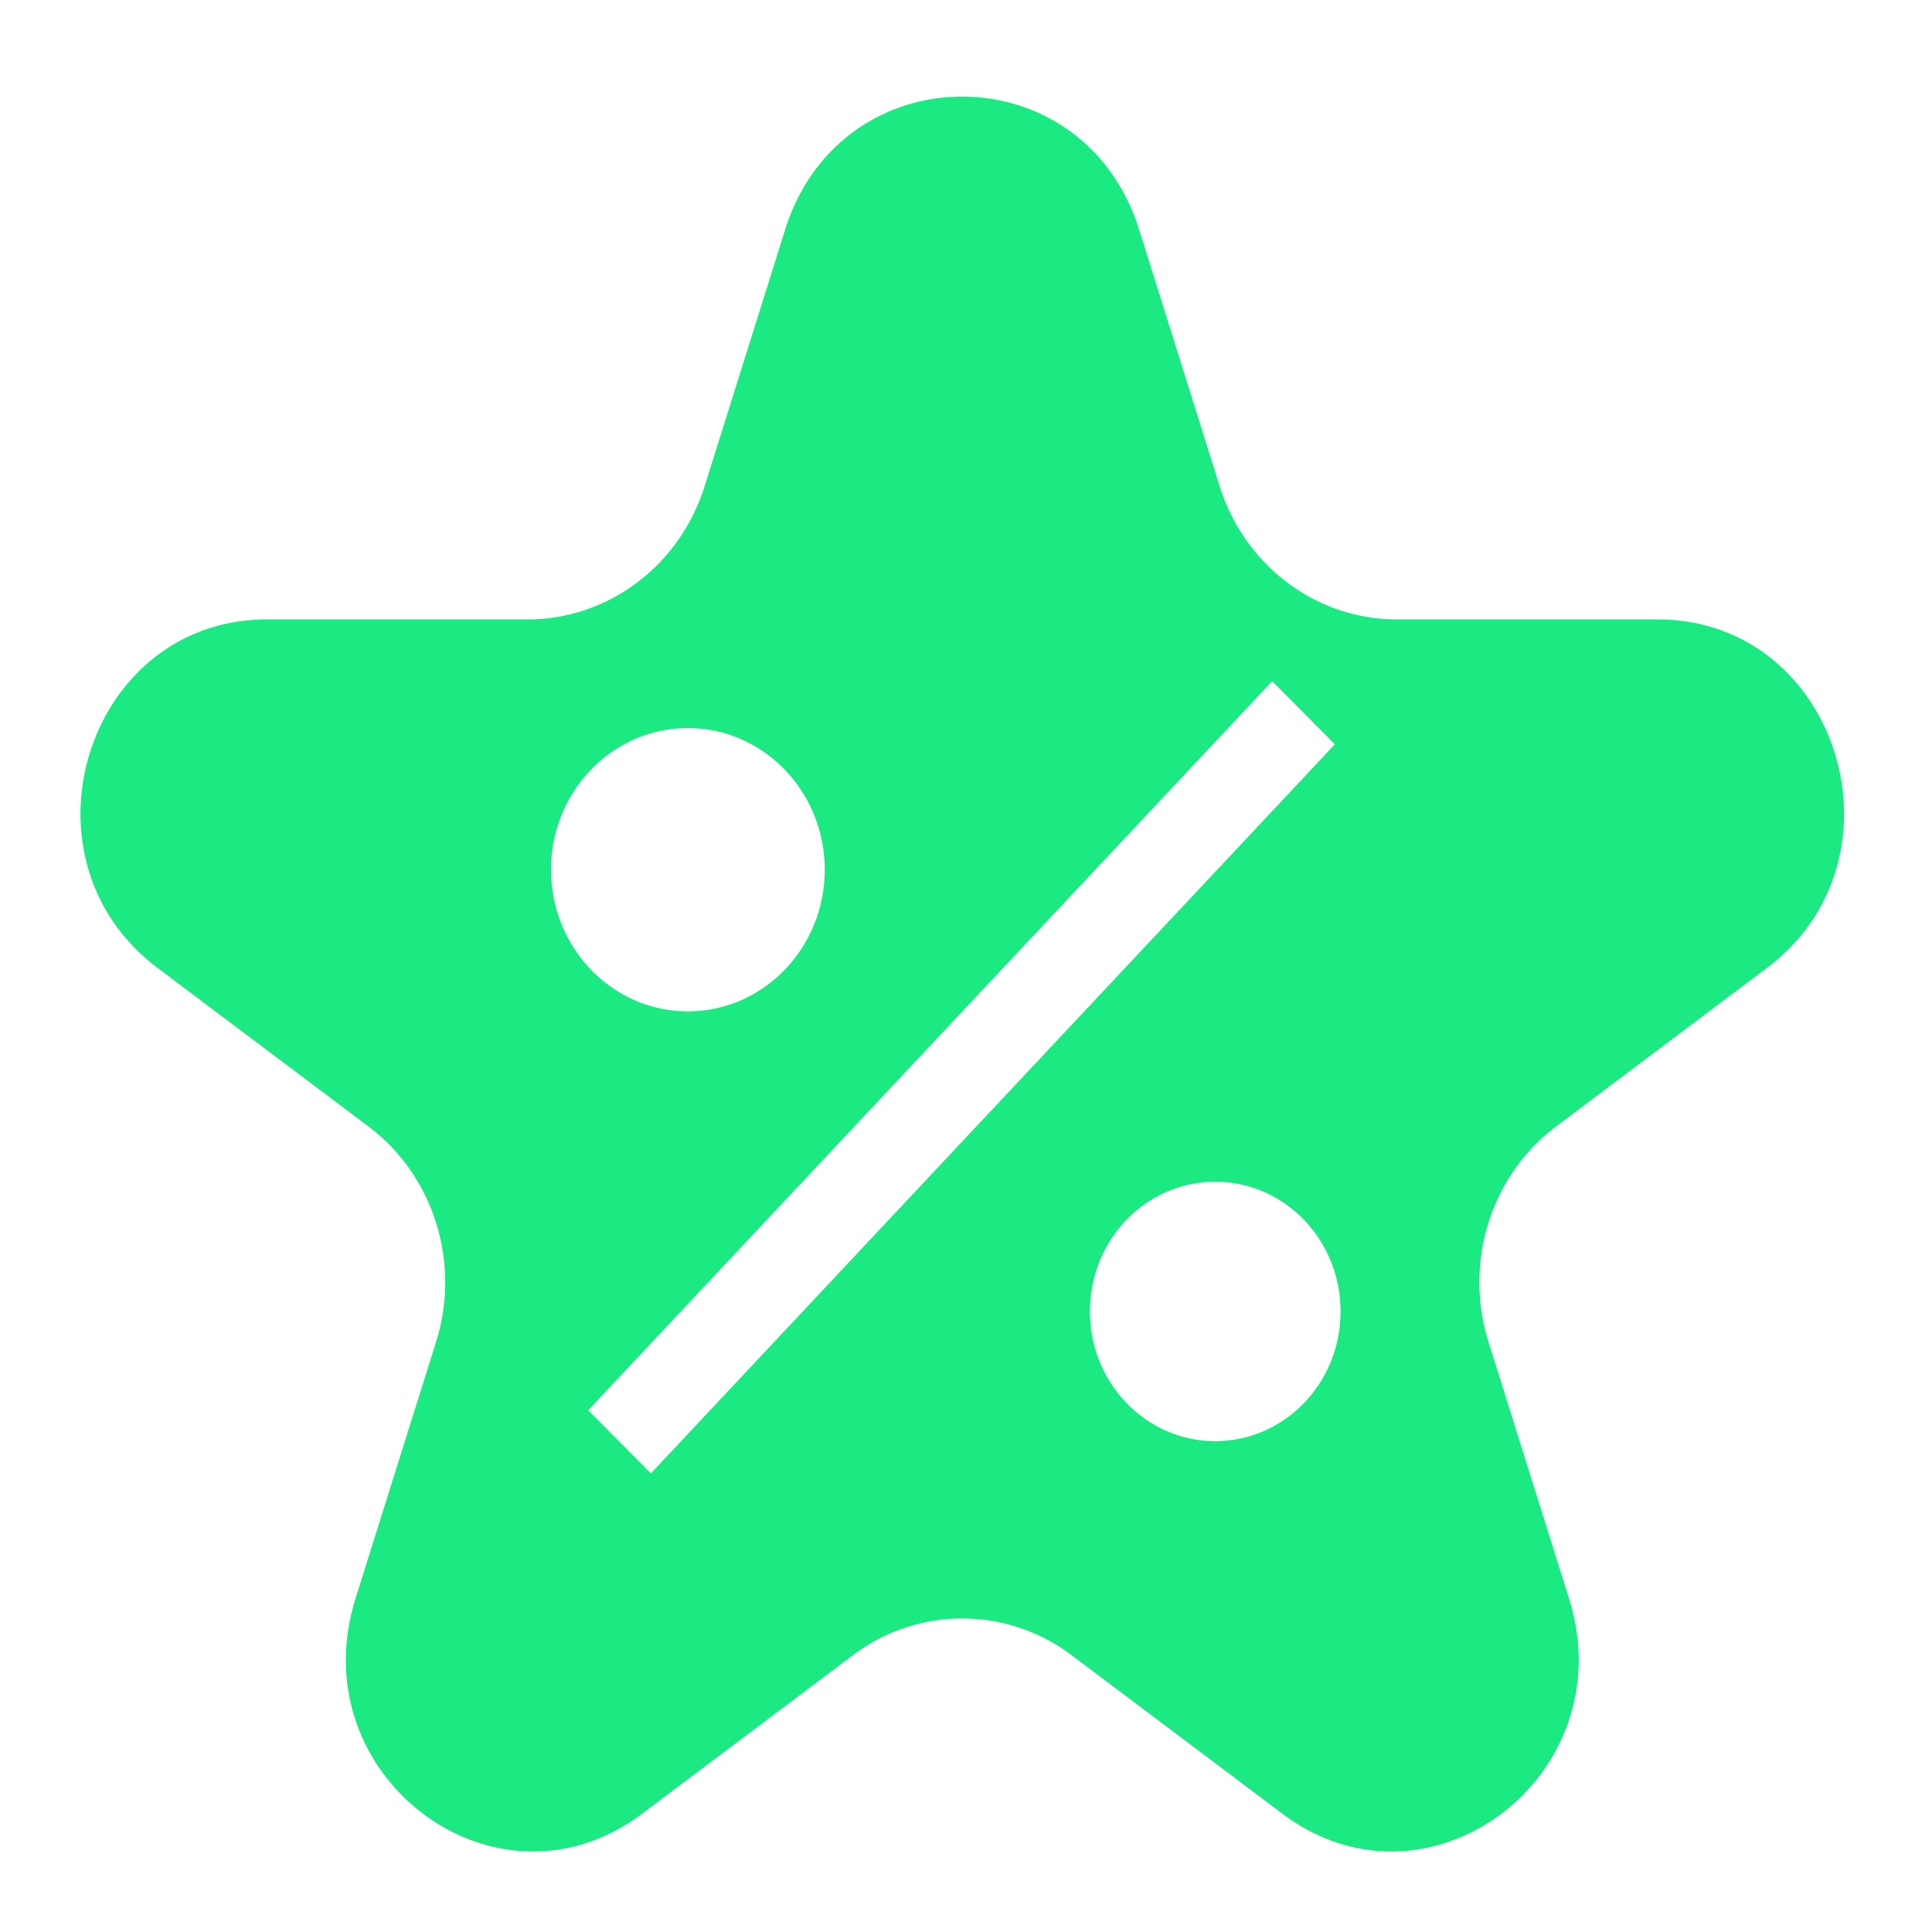 <svg width="120" height="120" viewBox="0 0 120 120" fill="none" xmlns="http://www.w3.org/2000/svg">
    <path d="M102.94 38.472H86.75c-5.007 0-9.444-3.339-10.992-8.269l-5.002-15.936c-3.46-11.023-18.53-11.023-21.99 0l-5.002 15.936c-1.548 4.93-5.985 8.27-10.993 8.27h-16.19c-11.198 0-15.853 14.833-6.794 21.646l13.1 9.848c4.051 3.047 5.746 8.45 4.198 13.379l-5.002 15.936c-3.46 11.023 8.728 20.191 17.792 13.378l13.1-9.848a11.243 11.243 0 0 1 13.588 0l13.1 9.848c9.059 6.813 21.251-2.355 17.792-13.378l-5.002-15.936c-1.548-4.93.147-10.332 4.198-13.379l13.1-9.848c9.059-6.813 4.404-21.647-6.795-21.647h-.016zm-60.214 6.751c4.693 0 8.5 3.94 8.5 8.797 0 4.857-3.807 8.797-8.5 8.797-4.692 0-8.5-3.94-8.5-8.797 0-4.857 3.808-8.797 8.5-8.797zm-2.297 46.29-3.894-3.918 42.481-45.284 3.895 3.918-42.482 45.284zm35.052-2c-4.296 0-7.783-3.604-7.783-8.056 0-4.452 3.482-8.055 7.783-8.055s7.783 3.603 7.783 8.055-3.482 8.055-7.783 8.055z" fill="#1BEA82"/>
</svg>
